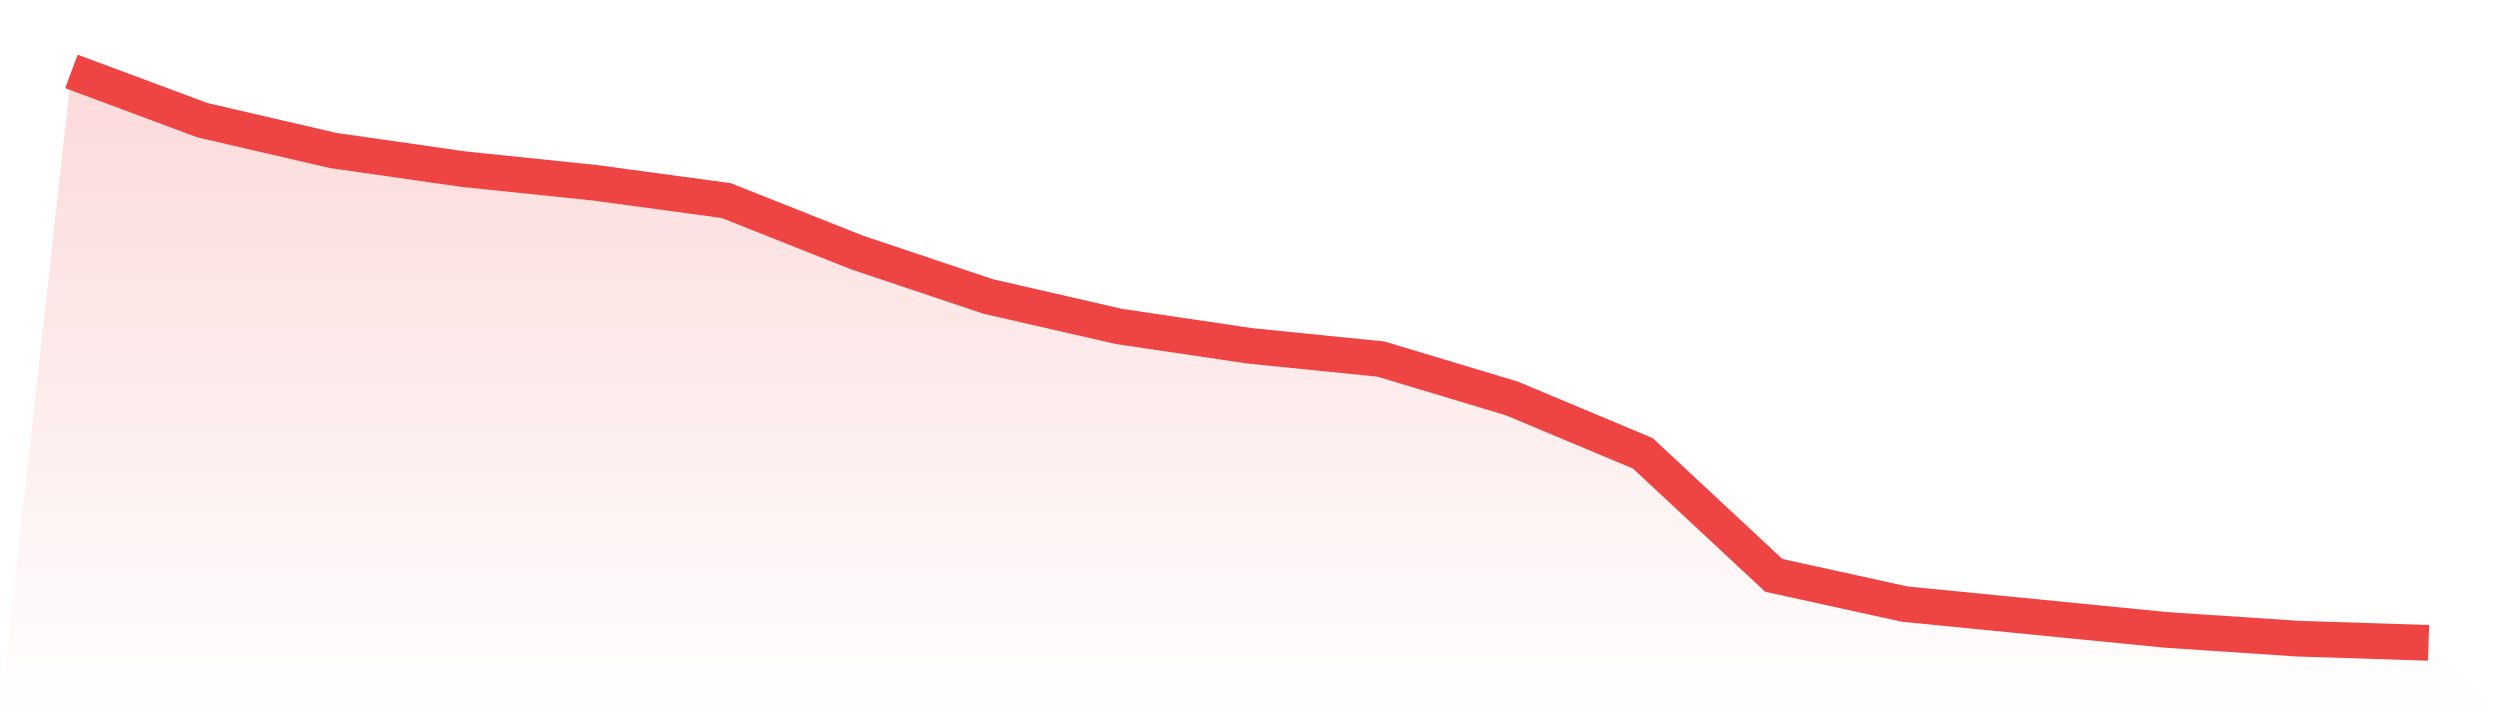 <svg viewBox="0 0 140 40" xmlns="http://www.w3.org/2000/svg">
<defs>
<linearGradient id="gradient" x1="0" x2="0" y1="0" y2="1">
<stop offset="0%" stop-color="#ef4444" stop-opacity="0.2"/>
<stop offset="100%" stop-color="#ef4444" stop-opacity="0"/>
</linearGradient>
</defs>
<path d="M4,4 L4,4 L11.333,6.73 L18.667,8.429 L26,9.478 L33.333,10.237 L40.667,11.232 L48,14.142 L55.333,16.601 L62.667,18.282 L70,19.367 L77.333,20.108 L84.667,22.314 L92,25.388 L99.333,32.221 L106.667,33.831 L114,34.554 L121.333,35.277 L128.667,35.765 L136,36 L140,40 L0,40 z" fill="url(#gradient)"/>
<path d="M4,4 L4,4 L11.333,6.73 L18.667,8.429 L26,9.478 L33.333,10.237 L40.667,11.232 L48,14.142 L55.333,16.601 L62.667,18.282 L70,19.367 L77.333,20.108 L84.667,22.314 L92,25.388 L99.333,32.221 L106.667,33.831 L114,34.554 L121.333,35.277 L128.667,35.765 L136,36" fill="none" stroke="#ef4444" stroke-width="2"/>
</svg>